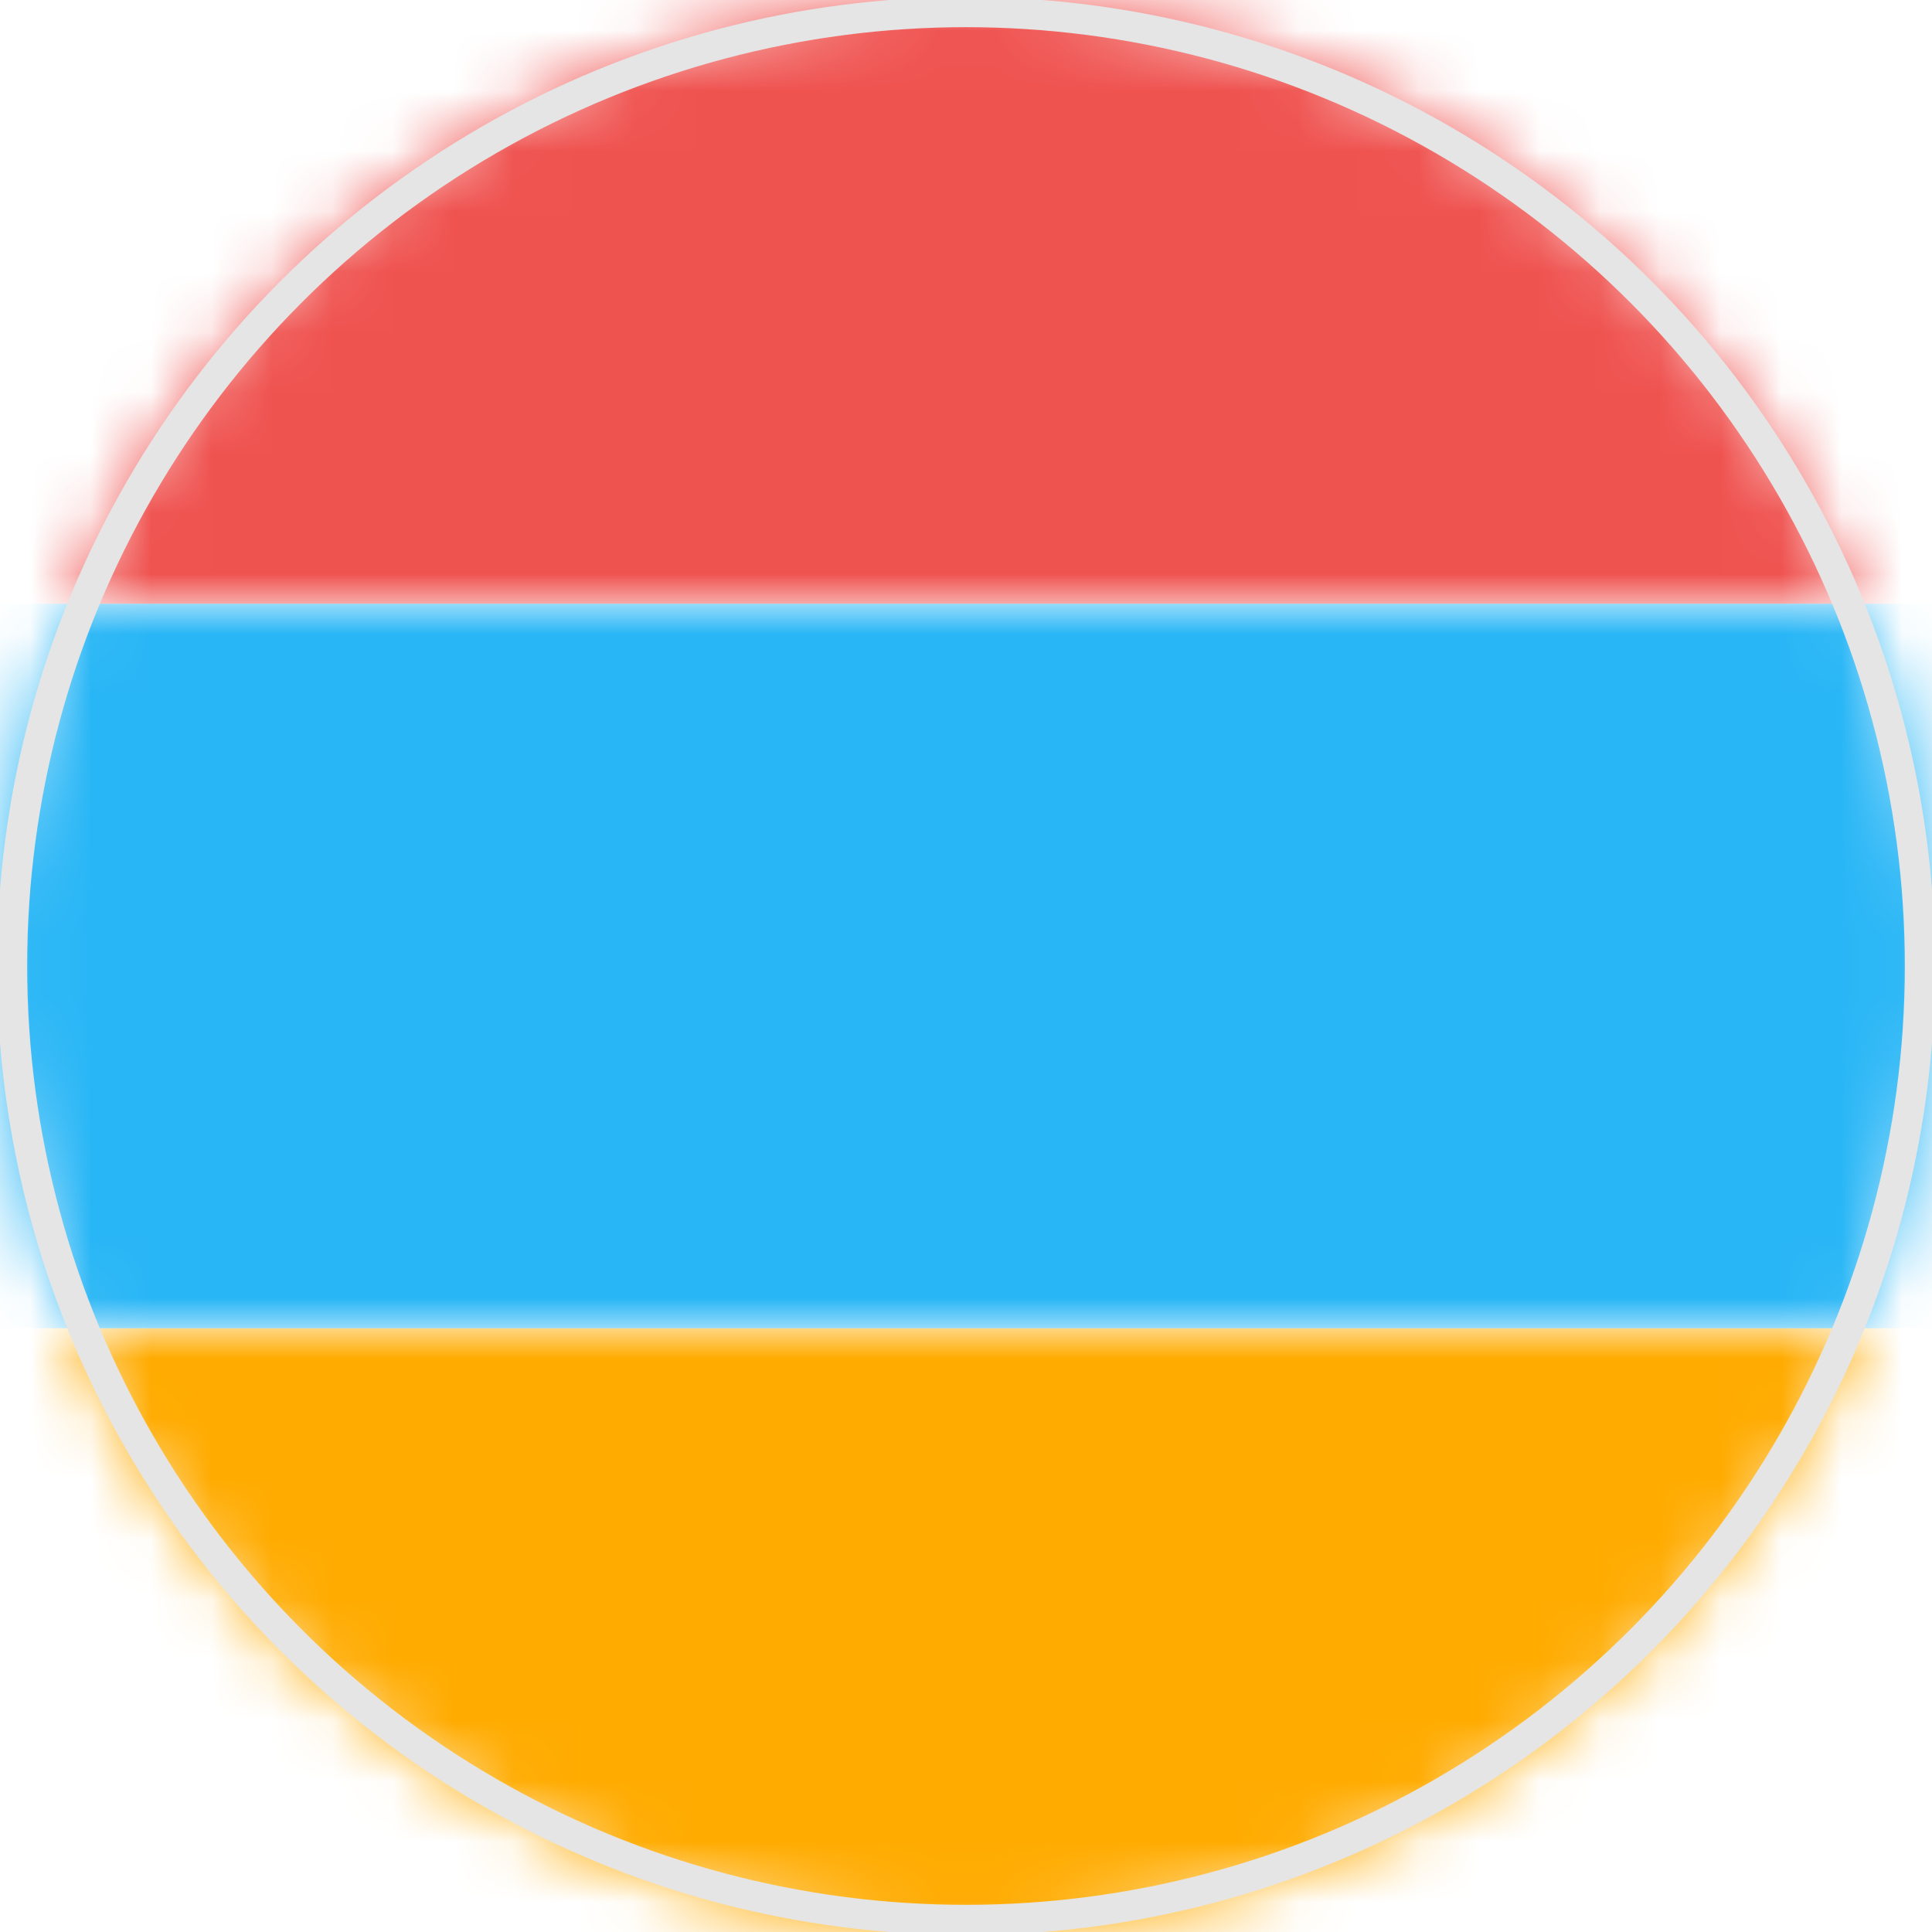 <?xml version="1.0" encoding="utf-8"?>
<!-- Generator: Adobe Illustrator 22.1.0, SVG Export Plug-In . SVG Version: 6.00 Build 0)  -->
<svg version="1.1" id="レイヤー_1" xmlns="http://www.w3.org/2000/svg" xmlns:xlink="http://www.w3.org/1999/xlink" x="0px"
	 y="0px" viewBox="0 0 32 32" style="enable-background:new 0 0 32 32;" xml:space="preserve">
<style type="text/css">
	.st0{filter:url(#Adobe_OpacityMaskFilter);}
	.st1{fill:#FFFFFF;}
	.st2{mask:url(#mask-2_3_);fill:#EF5350;}
	.st3{filter:url(#Adobe_OpacityMaskFilter_1_);}
	.st4{mask:url(#mask-2_2_);fill:#FFAB00;}
	.st5{filter:url(#Adobe_OpacityMaskFilter_2_);}
	.st6{mask:url(#mask-2_1_);fill:#29B6F6;}
	.st7{fill:none;stroke:#E5E5E5;stroke-width:0.5;}
</style>
<defs>
	<filter id="Adobe_OpacityMaskFilter" filterUnits="userSpaceOnUse" x="0" y="0" width="32" height="10">
		<feColorMatrix  type="matrix" values="1 0 0 0 0  0 1 0 0 0  0 0 1 0 0  0 0 0 1 0"/>
	</filter>
</defs>
<mask maskUnits="userSpaceOnUse" x="0" y="0" width="32" height="10" id="mask-2_3_">
	<g class="st0">
		<path id="path-1_3_" class="st1" d="M16,0C7.164,0,0,7.163,0,16s7.164,16,16,16s16-7.163,16-16S24.836,0,16,0z"/>
	</g>
</mask>
<polygon id="Fill-1_1_" class="st2" points="0,10 32,10 32,0 0,0 "/>
<defs>
	<filter id="Adobe_OpacityMaskFilter_1_" filterUnits="userSpaceOnUse" x="0" y="22" width="32" height="10">
		<feColorMatrix  type="matrix" values="1 0 0 0 0  0 1 0 0 0  0 0 1 0 0  0 0 0 1 0"/>
	</filter>
</defs>
<mask maskUnits="userSpaceOnUse" x="0" y="22" width="32" height="10" id="mask-2_2_">
	<g class="st3">
		<path id="path-1_2_" class="st1" d="M16,0C7.164,0,0,7.163,0,16s7.164,16,16,16s16-7.163,16-16S24.836,0,16,0z"/>
	</g>
</mask>
<polygon id="Fill-3_1_" class="st4" points="0,32 32,32 32,22 0,22 "/>
<defs>
	<filter id="Adobe_OpacityMaskFilter_2_" filterUnits="userSpaceOnUse" x="0" y="10" width="32" height="12">
		<feColorMatrix  type="matrix" values="1 0 0 0 0  0 1 0 0 0  0 0 1 0 0  0 0 0 1 0"/>
	</filter>
</defs>
<mask maskUnits="userSpaceOnUse" x="0" y="10" width="32" height="12" id="mask-2_1_">
	<g class="st5">
		<path id="path-1_1_" class="st1" d="M16,0C7.164,0,0,7.163,0,16s7.164,16,16,16s16-7.163,16-16S24.836,0,16,0z"/>
	</g>
</mask>
<polygon id="Fill-4_1_" class="st6" points="0,22 32,22 32,10 0,10 "/>
<circle id="Oval-5" class="st7" cx="16" cy="16" r="15.8"/>
</svg>
